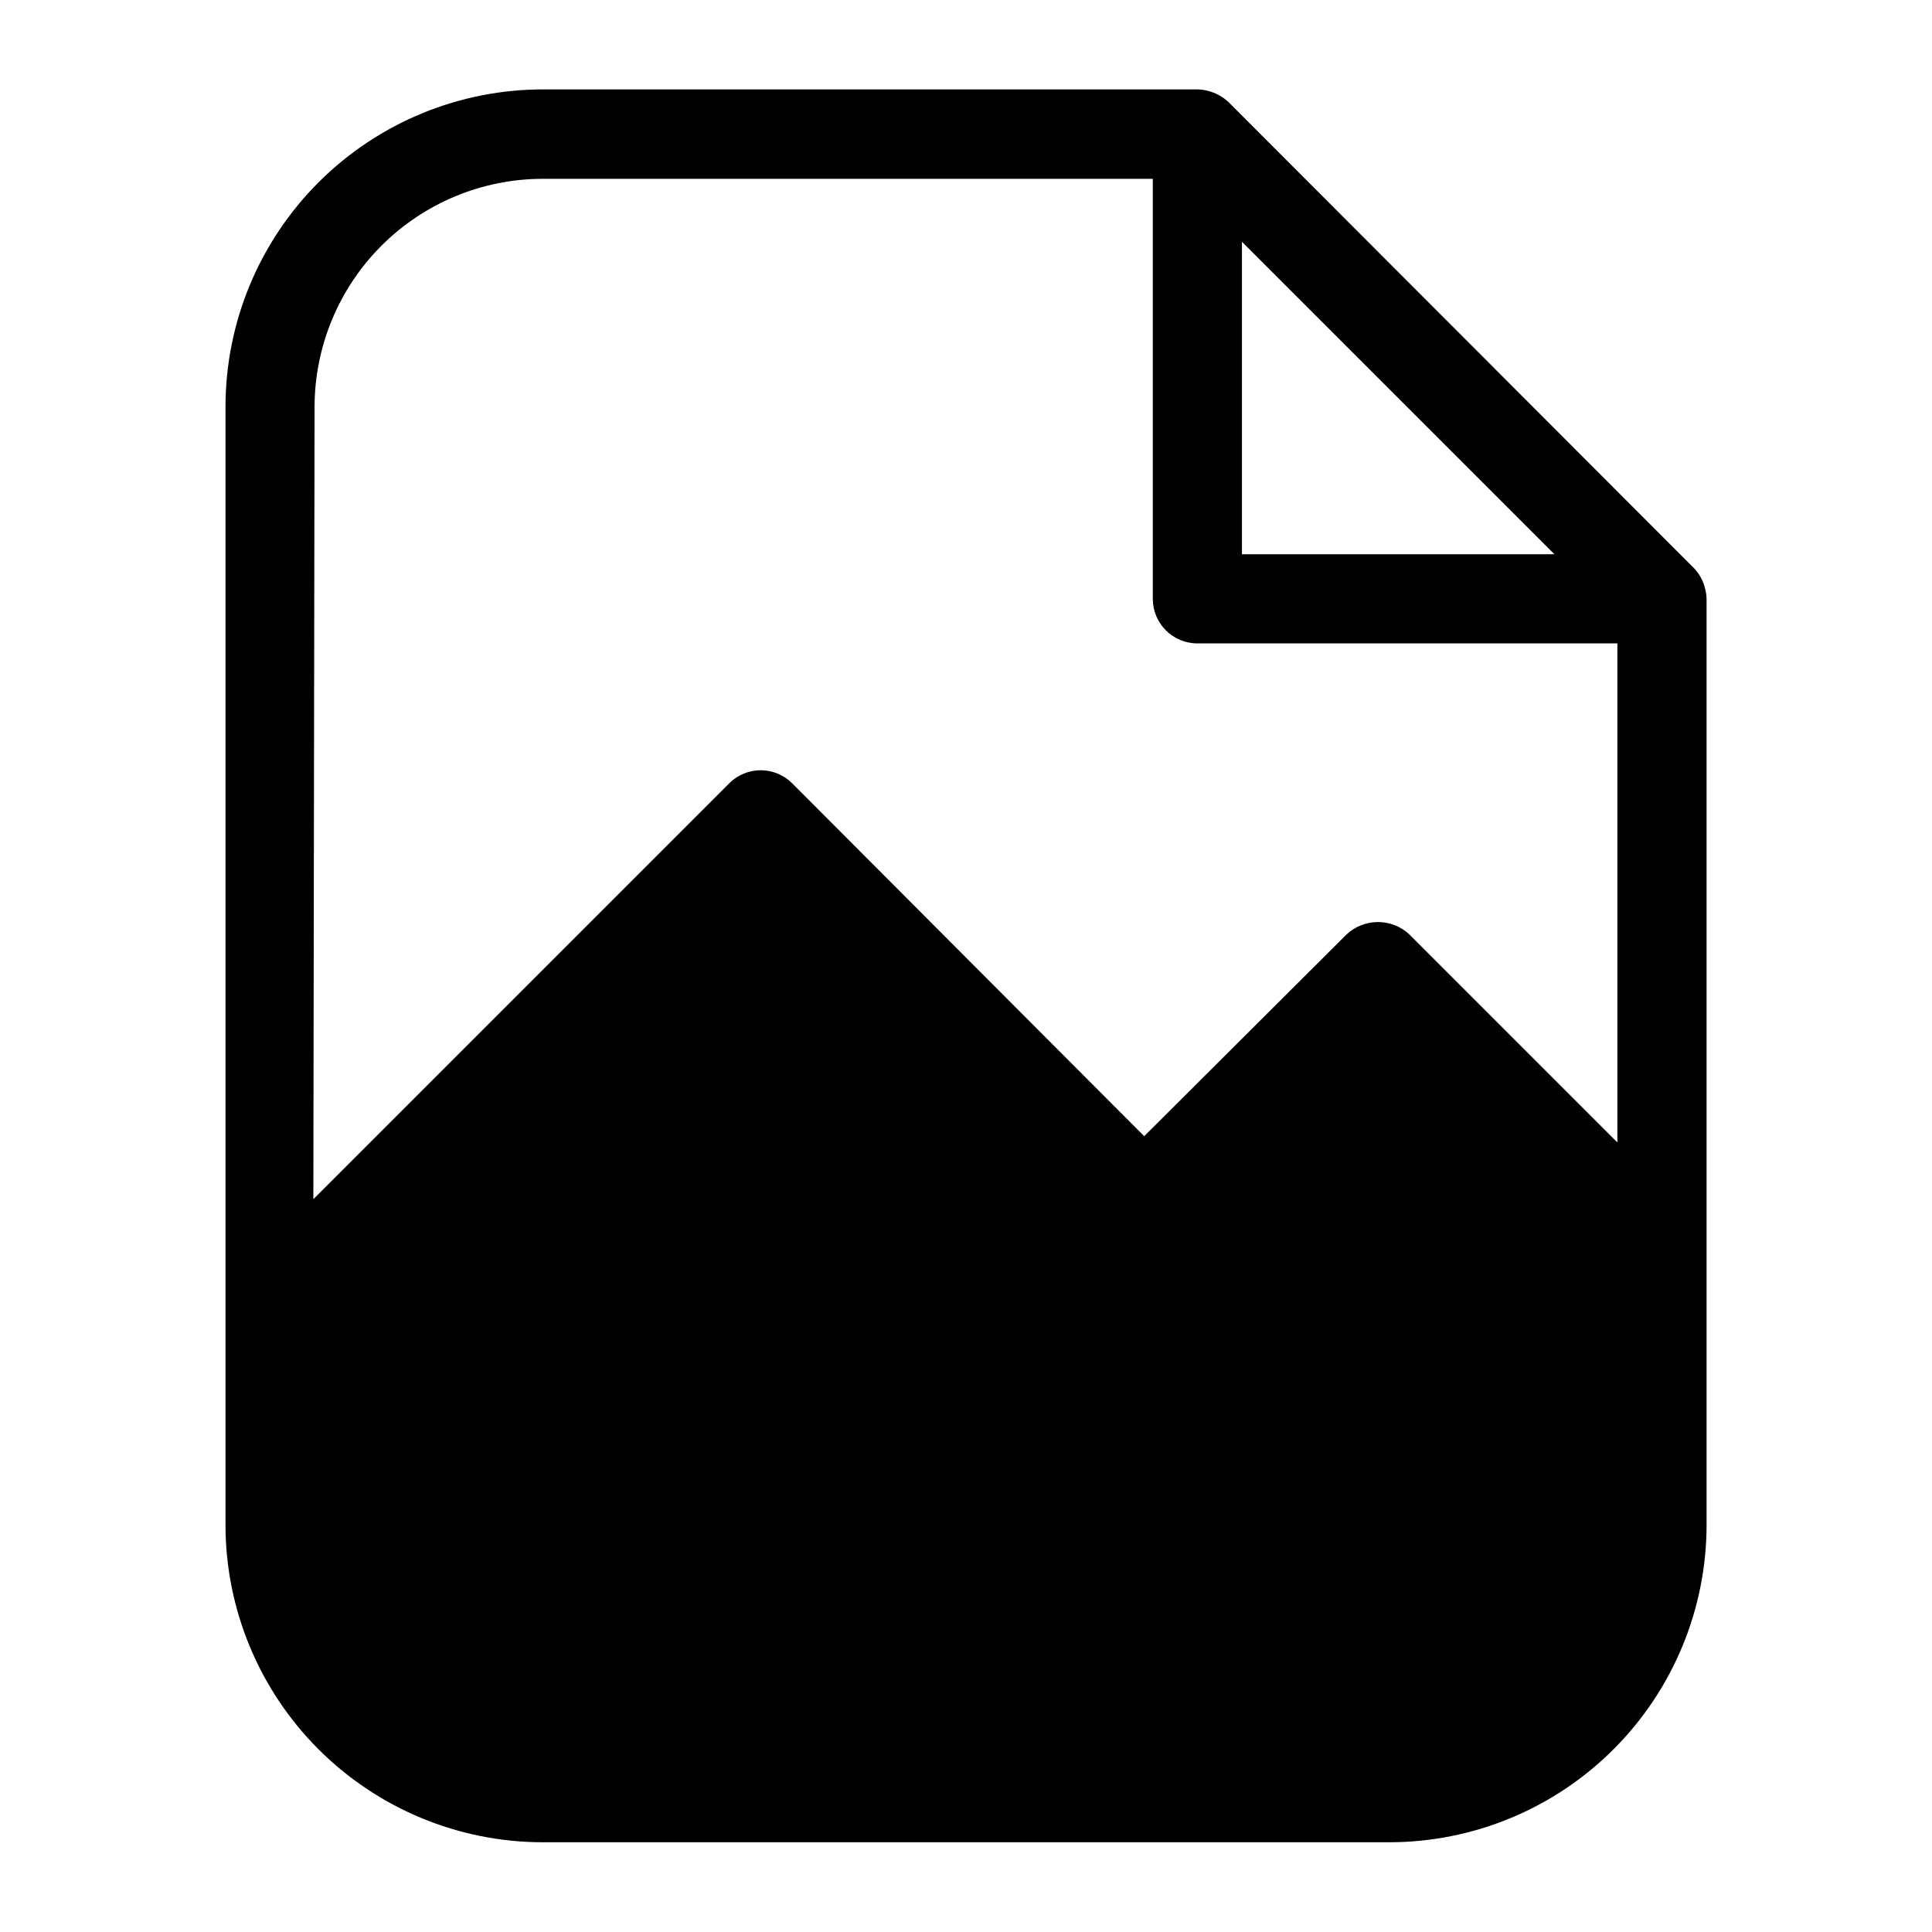 <?xml version="1.0" encoding="UTF-8"?>
<!-- Uploaded to: SVG Repo, www.svgrepo.com, Generator: SVG Repo Mixer Tools -->
<svg fill="#000000" width="800px" height="800px" version="1.1" viewBox="144 144 512 512" xmlns="http://www.w3.org/2000/svg">
 <path d="m596.01 300.65c-0.461-2.574-1.762-4.93-3.699-6.691l-122.09-122.25c-2.301-2.488-5.512-3.938-8.898-4.016h-173.18c-22.359-0.062-43.824 8.773-59.656 24.562-15.832 15.789-24.73 37.23-24.73 59.59v296.3c0.02 22.293 8.883 43.664 24.645 59.426 15.766 15.766 37.137 24.629 59.426 24.648h224.36c22.289-0.02 43.664-8.883 59.426-24.648 15.762-15.762 24.625-37.133 24.648-59.426v-245.45c-0.004-0.688-0.082-1.375-0.238-2.047zm-122.88-92.574 82.812 82.812h-82.812zm-245.77 43.77c0.023-16.027 6.398-31.395 17.73-42.727 11.336-11.336 26.699-17.711 42.727-17.73h161.69v111.31c0 6.523 5.289 11.809 11.809 11.809h111.31v132.25l-55.105-55.105c-4.691-4.398-11.996-4.398-16.688 0l-53.609 53.453-93.285-93.52c-2.211-2.215-5.211-3.461-8.344-3.465-3.129 0.004-6.129 1.25-8.344 3.465l-110.21 110.21z"/>
</svg>